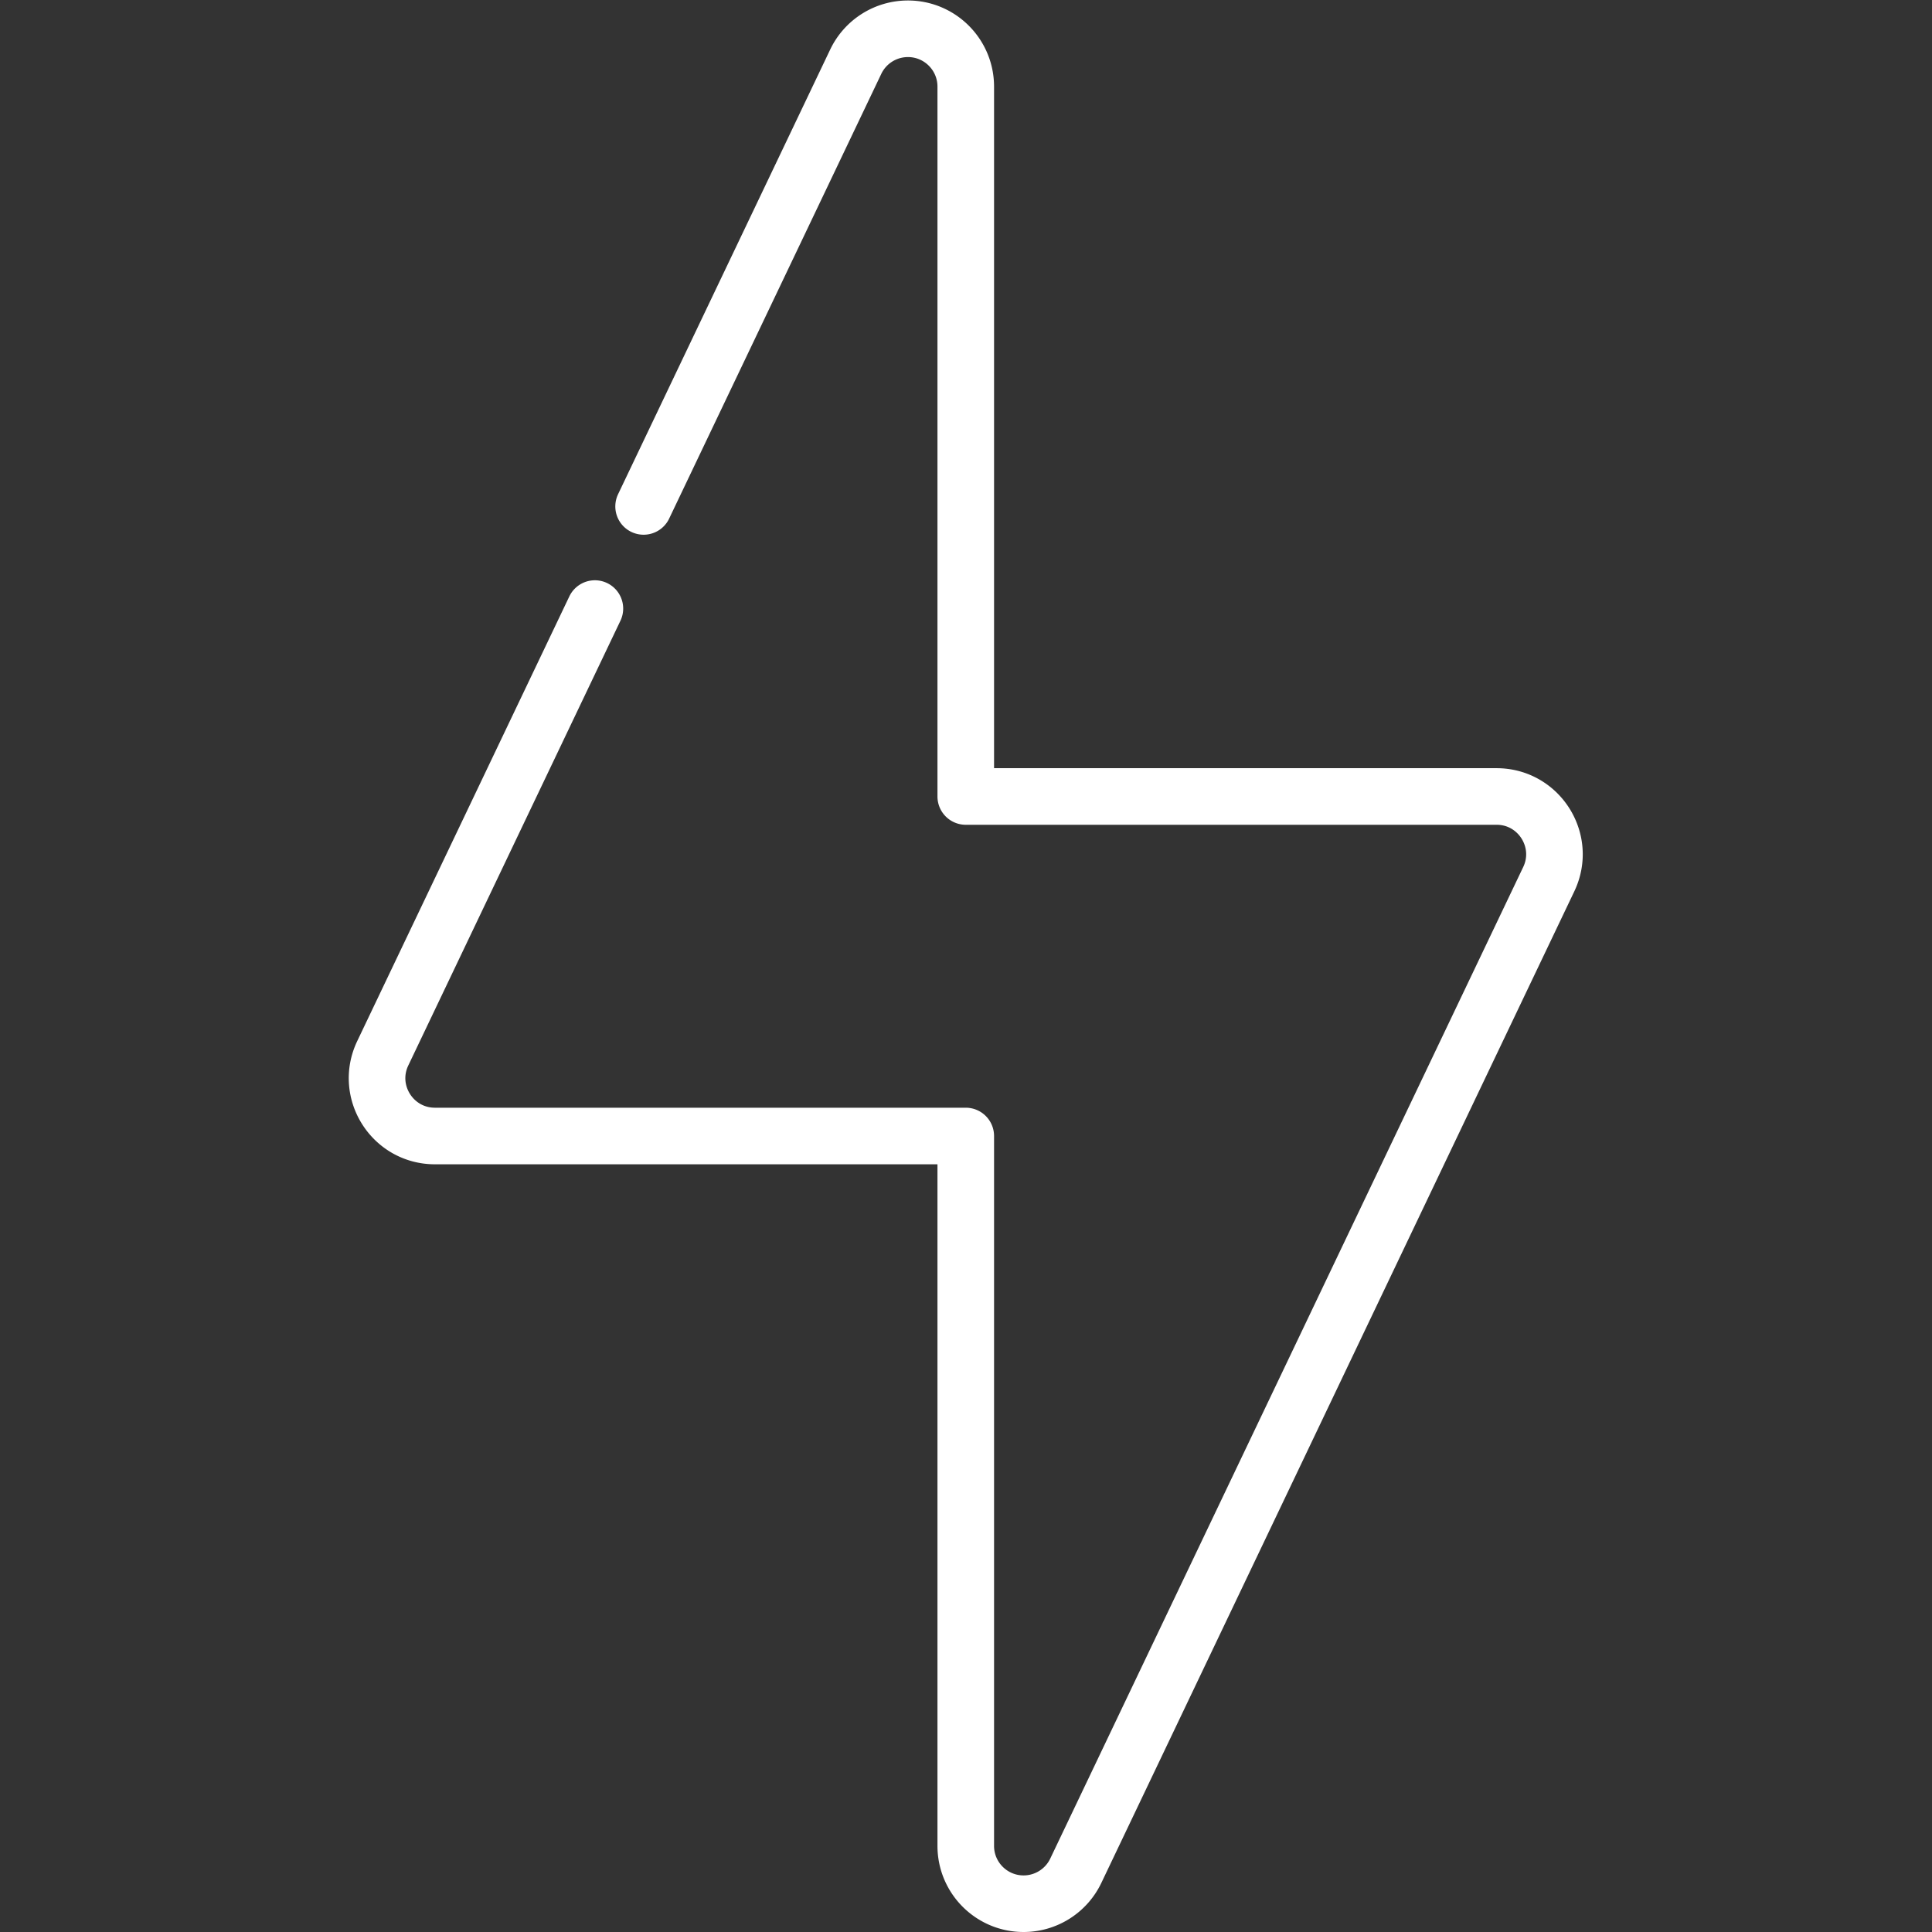<?xml version="1.0" encoding="UTF-8"?>
<svg data-bbox="133.263 10.002 416.138 662.665" viewBox="0 0 682.667 682.667" height="512" width="512" xmlns="http://www.w3.org/2000/svg" data-type="ugc">
    <rect x="0" y="0" width="682.667" height="682.667" fill="#333333" stroke="none"/>
    <g>
        <defs>
            <clipPath clipPathUnits="userSpaceOnUse" id="0f544715-0dca-4c8a-9126-1b03d9a3b419">
                <path fill="#ffffff" d="M0 512h512V0H0Z"/>
            </clipPath>
        </defs>
        <g transform="matrix(1.333 0 0 -1.333 0 682.667)" clip-path="url(#0f544715-0dca-4c8a-9126-1b03d9a3b419)">
            <path stroke-miterlimit="10" stroke-linejoin="round" stroke-linecap="round" stroke-width="15" stroke="#ffffff" fill="none" d="m157.69 350.811-56.23-117.883C96.607 222.755 104.023 211 115.294 211H256V22.829c0-8.466 6.863-15.329 15.328-15.329a15.33 15.33 0 0 1 13.836 8.729L410.54 279.072c4.852 10.173-2.564 21.928-13.835 21.928H256v188.171c0 8.466-6.864 15.329-15.329 15.329a15.33 15.33 0 0 1-13.835-8.729l-56.231-117.883"/>
        </g>
    </g>
</svg>
